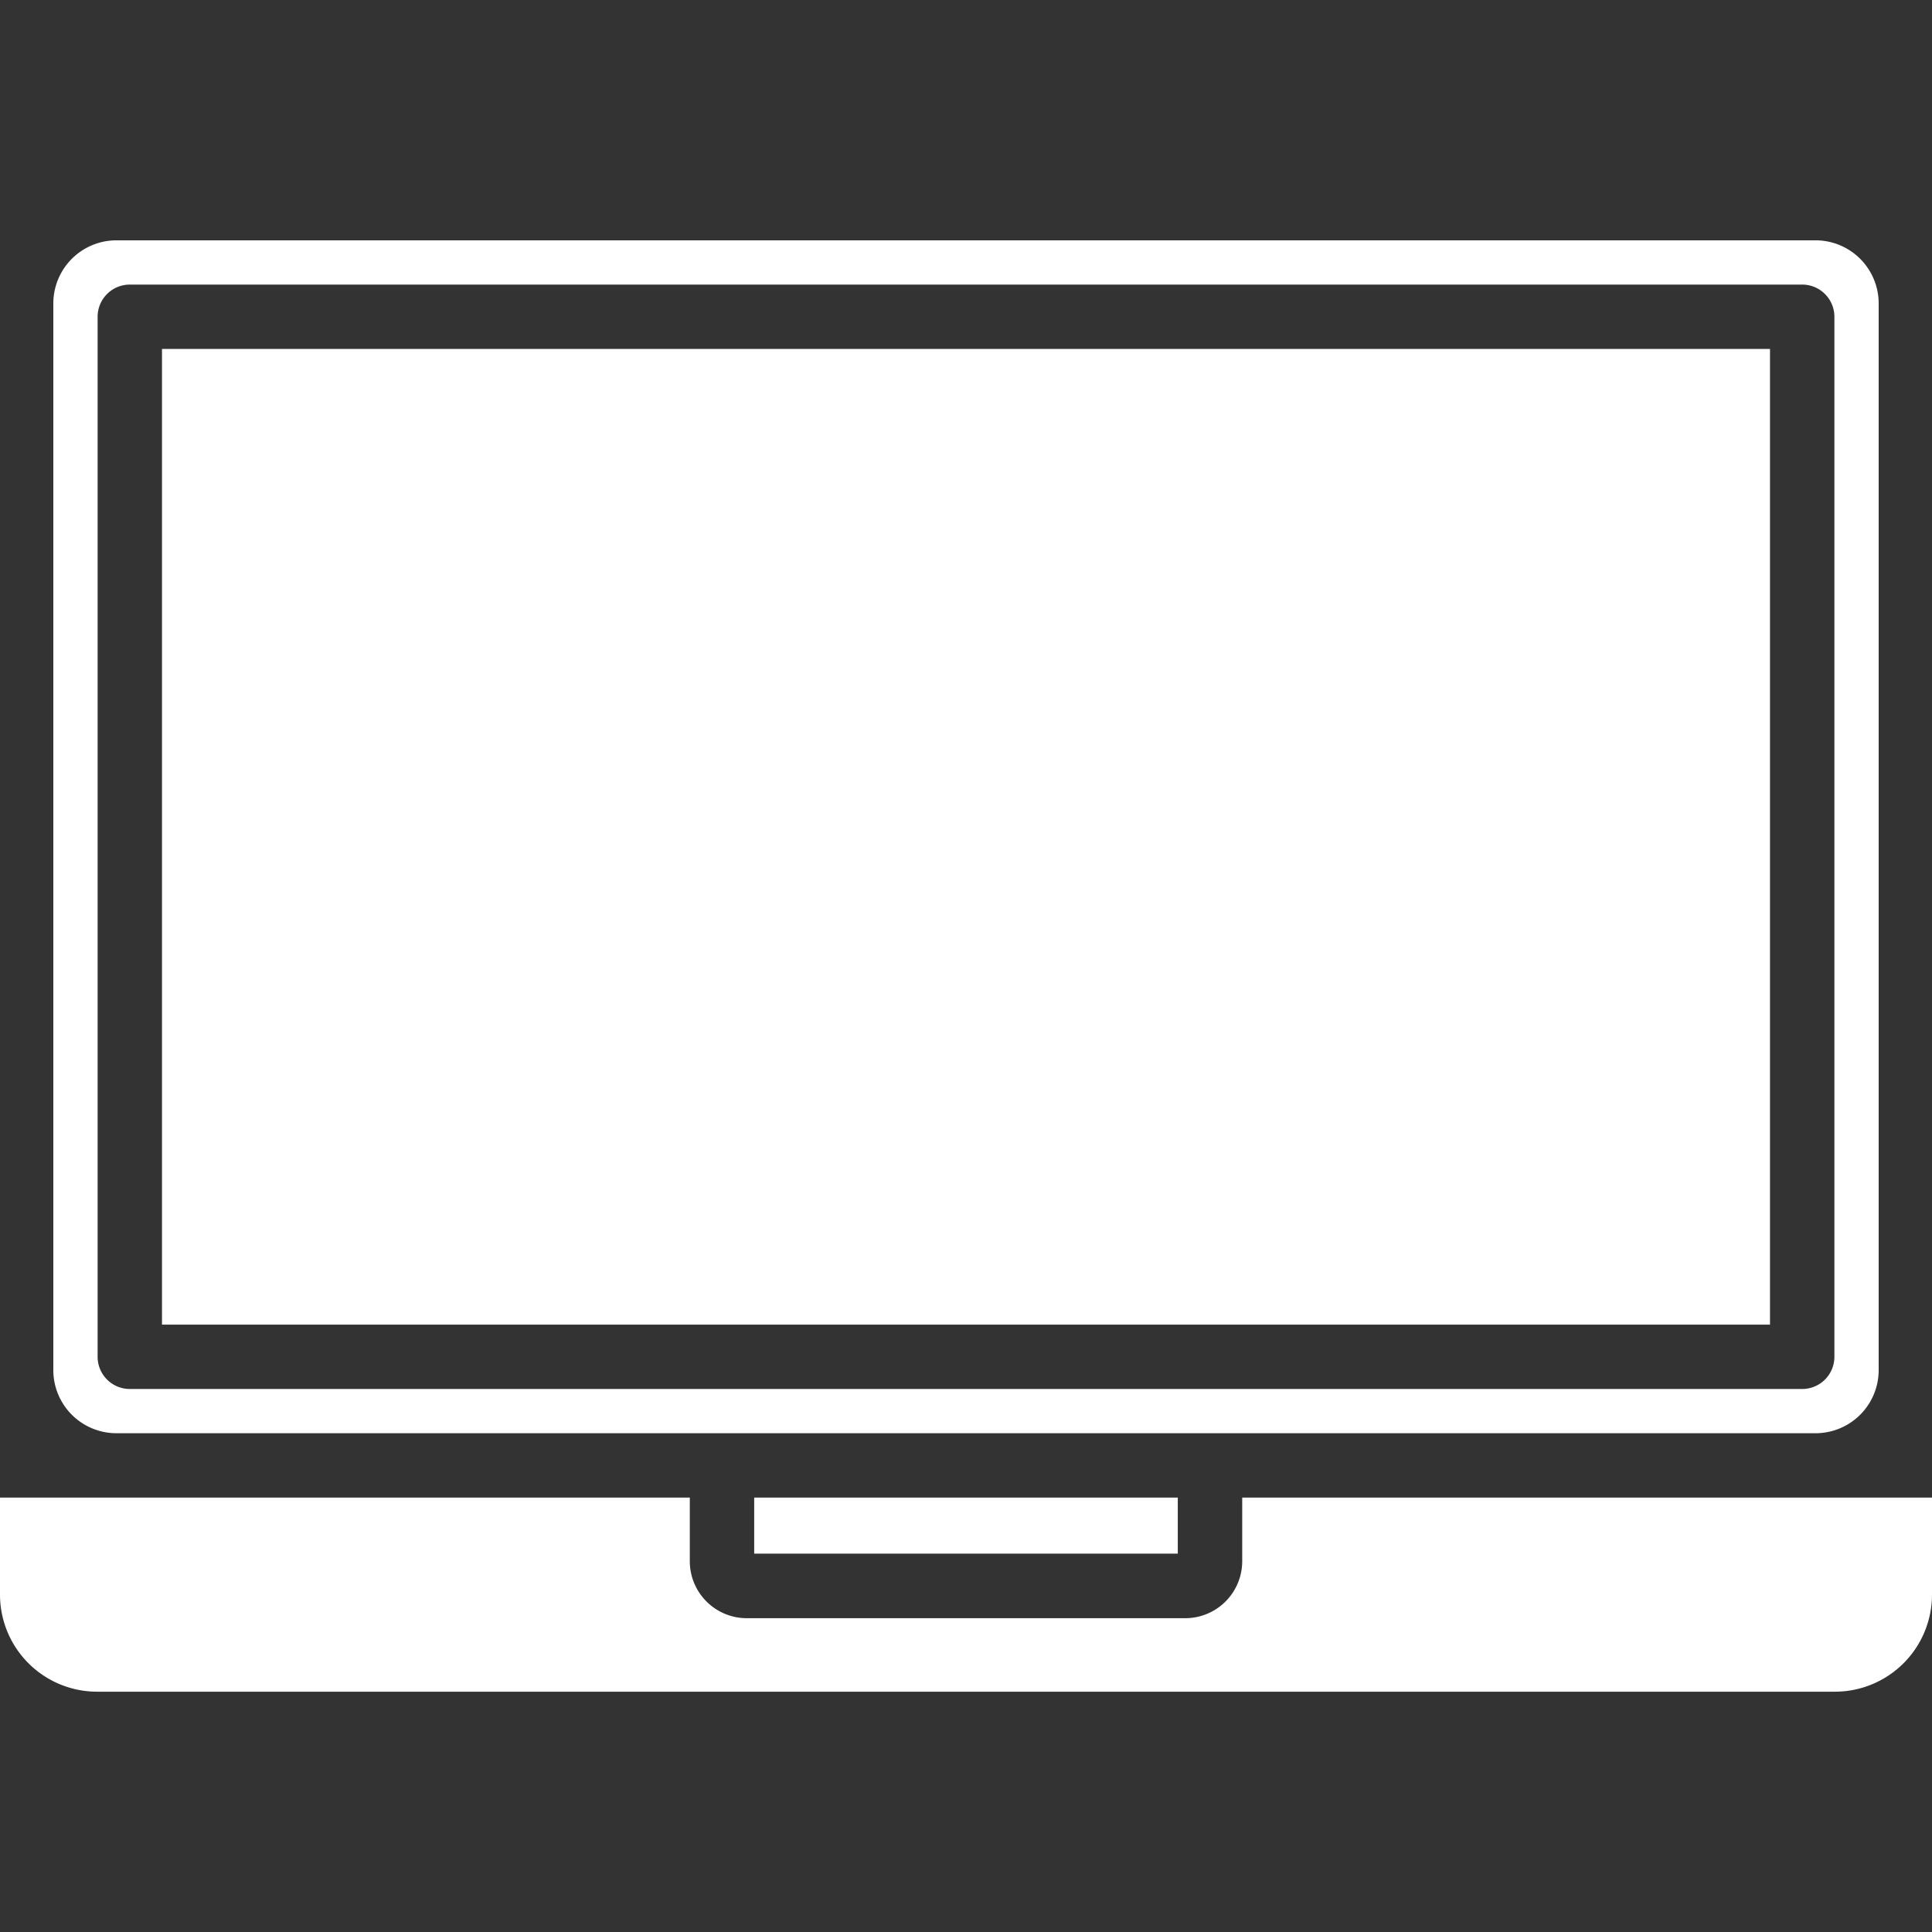 <svg xml:space="preserve" style="enable-background:new 0 0 512 512" viewBox="0 0 512 512" y="0" x="0" height="512" width="512" xmlns:xlink="http://www.w3.org/1999/xlink" version="1.1" xmlns="http://www.w3.org/2000/svg"><rect x="0" y="0" width="512" height="512" fill="#333333" stroke="none"/><g><path data-original="#000000" opacity="1" fill="#ffffff" d="M486.134 359.54V83.919a8.529 8.529 0 0 0-8.535-8.5H34.4a8.528 8.528 0 0 0-8.53 8.5V359.54a8.539 8.539 0 0 0 8.53 8.56h443.2a8.54 8.54 0 0 0 8.535-8.555zm-17.065-8.5H42.931V92.474h426.138v258.562zM14.131 363.113V80.4a16.731 16.731 0 0 1 16.712-16.711h450.319A16.734 16.734 0 0 1 497.869 80.4v282.713a16.734 16.734 0 0 1-16.707 16.708H30.843a16.731 16.731 0 0 1-16.712-16.708zm185.738 33.767h112.257v14.846H199.869zM0 396.88v25.72a25.741 25.741 0 0 0 25.725 25.715h460.56A25.739 25.739 0 0 0 512 422.6v-25.72H329.2v16.859a15.106 15.106 0 0 1-15.051 15.1H197.856a15.106 15.106 0 0 1-15.051-15.1V396.88z" fill-rule="evenodd"></path></g></svg>